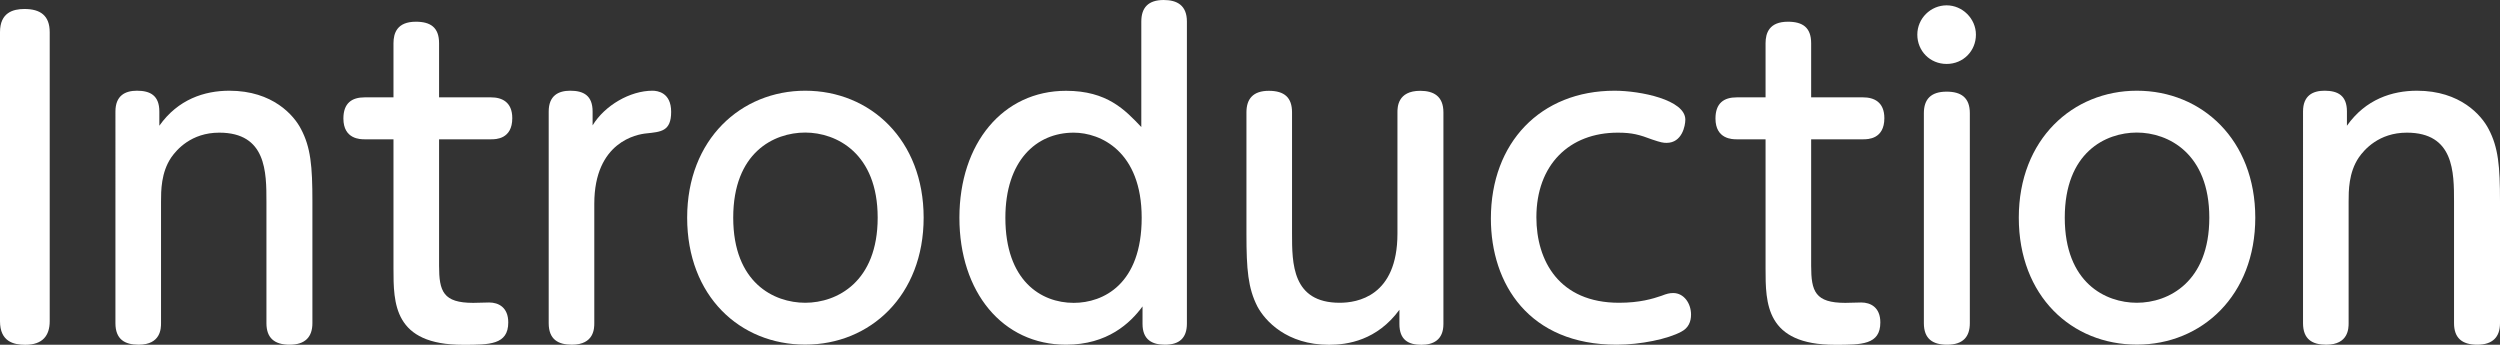 <?xml version="1.0" encoding="UTF-8"?>
<svg id="_图层_2" data-name="图层 2" xmlns="http://www.w3.org/2000/svg" viewBox="0 0 267.04 36.82">
  <rect x="0" y="0" width="267.04" height="36.82" fill="#333333" stroke="none"/>
  <defs>
    <style>
      .cls-1 {
        fill: #fff;
      }
    </style>
  </defs>
  <g id="_レイヤー_1" data-name="レイヤー 1">
    <g>
      <path class="cls-1" d="M0,3.43C0,1.35,1.39.96,2.61.96c1.7,0,2.7.7,2.7,2.48v30.87c0,1.52-.74,2.52-2.61,2.52-1.26,0-2.7-.35-2.7-2.52V3.43Z"/>
      <path class="cls-1" d="M33.37,34.52c0,1.48-.78,2.3-2.43,2.3s-2.48-.74-2.48-2.3v-12.96c0-3.17,0-7.39-5.04-7.39-3,0-4.56,1.83-5.13,2.65-1.09,1.61-1.09,3.56-1.09,4.74v12.96c0,.52,0,2.3-2.39,2.3-1.48,0-2.48-.57-2.48-2.3V11.91c0-1.7,1.04-2.22,2.3-2.22,1.43,0,2.39.52,2.39,2.22v1.52c2-2.83,4.83-3.74,7.48-3.74,4.65,0,6.91,2.65,7.65,4.09,1.04,1.96,1.22,3.96,1.22,7.74v13Z"/>
      <path class="cls-1" d="M46.9,28.39c0,2.74.44,3.96,3.65,3.96.26,0,1.43-.04,1.7-.04,1,0,2.04.52,2.04,2.13,0,2.39-2,2.39-4.83,2.39-7.43,0-7.43-4.43-7.43-8.17v-13.78h-3.09c-.43,0-2.26,0-2.26-2.22,0-1.65.91-2.26,2.26-2.26h3.09v-5.78c0-1.09.39-2.3,2.39-2.3,1.57,0,2.48.61,2.48,2.3v5.78h5.56c1.13,0,2.26.48,2.26,2.22,0,2.26-1.78,2.26-2.26,2.26h-5.56v13.52Z"/>
      <path class="cls-1" d="M63.48,34.52c0,.52,0,2.3-2.39,2.3-1.48,0-2.48-.57-2.48-2.3V11.91c0-1.7,1.04-2.22,2.3-2.22,1.43,0,2.39.52,2.39,2.22v1.48c1.3-2.13,4-3.7,6.39-3.7.52,0,2,.17,2,2.26s-1.09,2.13-2.65,2.3c-.96.09-5.56.87-5.56,7.52v12.74Z"/>
      <path class="cls-1" d="M86.01,9.69c6.96,0,12.65,5.26,12.65,13.56s-5.69,13.56-12.65,13.56-12.61-5.17-12.61-13.56,5.78-13.56,12.61-13.56ZM86.01,32.34c3.39,0,7.74-2.22,7.74-9.09s-4.39-9.09-7.74-9.09-7.69,2.13-7.69,9.09,4.35,9.09,7.69,9.09Z"/>
      <path class="cls-1" d="M121.91,2.3c0-1.48.74-2.3,2.39-2.3,1.43,0,2.48.57,2.48,2.3v32.26c0,1.57-.83,2.26-2.35,2.26-1.35,0-2.39-.52-2.39-2.22v-1.87c-1.3,1.78-3.74,4.09-8.17,4.09-6.78,0-11.39-5.61-11.39-13.56s4.65-13.56,11.39-13.56c4.39,0,6.3,2.04,8.04,3.87V2.3ZM114.69,14.17c-4.04,0-7.3,3.04-7.3,9.09,0,6.7,3.78,9.09,7.3,9.09,3.17,0,7.26-2,7.26-9.09s-4.39-9.09-7.26-9.09Z"/>
      <path class="cls-1" d="M133.14,12c0-1.43.7-2.3,2.39-2.3s2.48.74,2.48,2.3v12.95c0,3.17,0,7.39,5.09,7.39,1.83,0,6.17-.65,6.17-7.39v-12.95c0-.52,0-2.3,2.43-2.3,1.43,0,2.48.57,2.48,2.3v22.61c0,1.7-1.09,2.22-2.35,2.22-1.39,0-2.35-.52-2.35-2.22v-1.52c-2.39,3.26-5.52,3.74-7.52,3.74-4.52,0-6.83-2.56-7.65-4.09-1-1.96-1.17-3.96-1.17-7.74v-13Z"/>
      <path class="cls-1" d="M159.25,23.34c0-8.09,5.3-13.65,13.21-13.65,2.74,0,7.56.96,7.56,3.09,0,.65-.35,2.48-2,2.48-.35,0-.61-.04-1.52-.35-1.39-.52-2.13-.74-3.7-.74-5.17,0-8.69,3.43-8.69,9.04,0,4.65,2.43,9.13,8.83,9.13,2.22,0,3.61-.43,4.52-.74.56-.22.87-.3,1.26-.3,1.17,0,1.91,1.13,1.91,2.3,0,.74-.26,1.43-1.04,1.83-1.43.78-4.35,1.39-6.91,1.39-9.35,0-13.43-6.48-13.43-13.48Z"/>
      <path class="cls-1" d="M193.46,28.39c0,2.74.43,3.96,3.65,3.96.26,0,1.43-.04,1.7-.04,1,0,2.04.52,2.04,2.13,0,2.39-2,2.39-4.83,2.39-7.43,0-7.43-4.43-7.43-8.17v-13.78h-3.09c-.43,0-2.26,0-2.26-2.22,0-1.65.91-2.26,2.26-2.26h3.09v-5.78c0-1.09.39-2.3,2.39-2.3,1.57,0,2.48.61,2.48,2.3v5.78h5.56c1.13,0,2.26.48,2.26,2.22,0,2.26-1.78,2.26-2.26,2.26h-5.56v13.52Z"/>
      <path class="cls-1" d="M211.06,3.7c0,1.74-1.35,3.13-3.13,3.13s-3.13-1.39-3.13-3.13,1.43-3.13,3.13-3.13,3.13,1.43,3.13,3.13ZM205.5,12.09c0-1.48.74-2.3,2.43-2.3,1.52,0,2.48.61,2.48,2.3v22.43c0,1.43-.7,2.3-2.43,2.3-1.52,0-2.48-.61-2.48-2.3V12.09Z"/>
      <path class="cls-1" d="M228.25,9.69c6.96,0,12.65,5.26,12.65,13.56s-5.7,13.56-12.65,13.56-12.61-5.17-12.61-13.56,5.78-13.56,12.61-13.56ZM228.25,32.34c3.39,0,7.74-2.22,7.74-9.09s-4.39-9.09-7.74-9.09-7.7,2.13-7.7,9.09,4.35,9.09,7.7,9.09Z"/>
      <path class="cls-1" d="M267.04,34.52c0,1.48-.78,2.3-2.43,2.3s-2.48-.74-2.48-2.3v-12.96c0-3.17,0-7.39-5.04-7.39-3,0-4.56,1.83-5.13,2.65-1.09,1.61-1.09,3.56-1.09,4.74v12.96c0,.52,0,2.3-2.39,2.3-1.48,0-2.48-.57-2.48-2.3V11.91c0-1.7,1.04-2.22,2.3-2.22,1.43,0,2.39.52,2.39,2.22v1.52c2-2.83,4.83-3.74,7.48-3.74,4.65,0,6.91,2.65,7.65,4.09,1.04,1.96,1.22,3.96,1.22,7.74v13Z"/>
    </g>
  </g>
</svg>